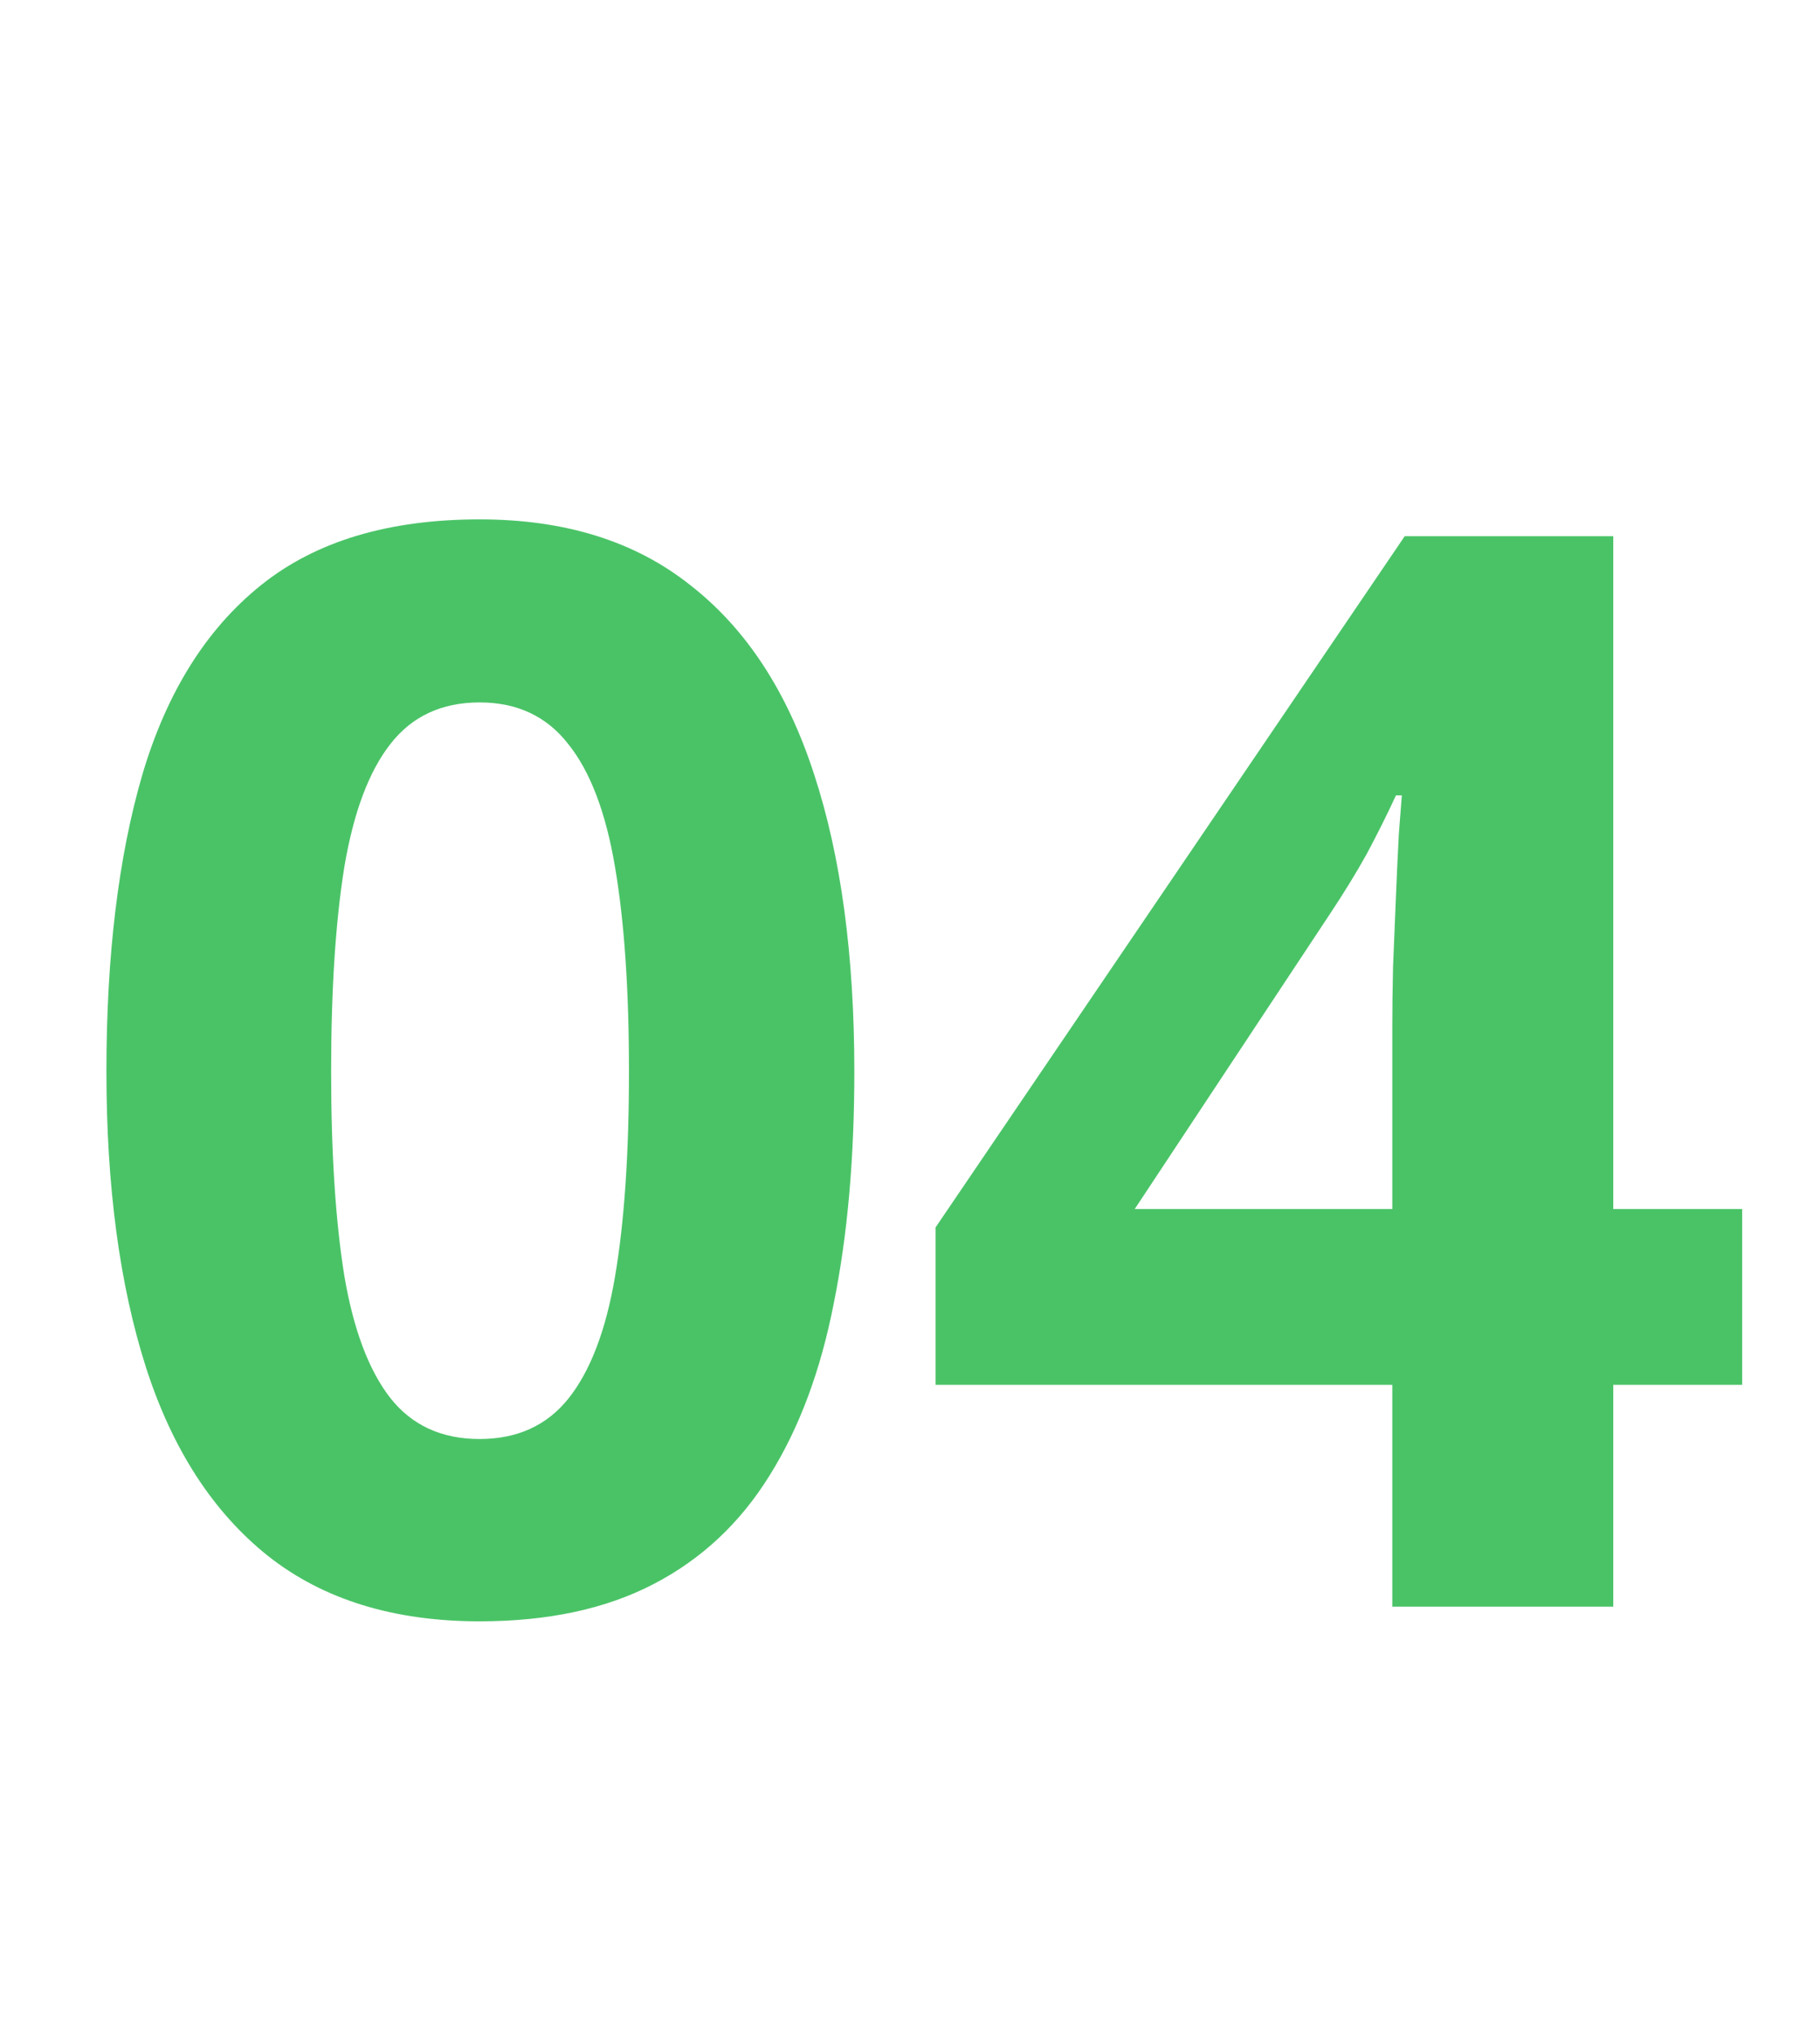 <svg width="17" height="19" viewBox="0 0 17 19" fill="none" xmlns="http://www.w3.org/2000/svg">
<path d="M7.98 10.003C7.98 10.81 7.917 11.53 7.789 12.163C7.666 12.796 7.465 13.334 7.188 13.776C6.914 14.218 6.554 14.556 6.107 14.788C5.661 15.021 5.118 15.137 4.48 15.137C3.678 15.137 3.02 14.934 2.505 14.528C1.99 14.118 1.609 13.53 1.363 12.765C1.117 11.995 0.994 11.074 0.994 10.003C0.994 8.923 1.106 8 1.329 7.234C1.557 6.464 1.926 5.874 2.437 5.464C2.947 5.054 3.628 4.849 4.48 4.849C5.278 4.849 5.934 5.054 6.449 5.464C6.969 5.869 7.354 6.457 7.604 7.228C7.855 7.993 7.98 8.918 7.98 10.003ZM3.093 10.003C3.093 10.764 3.134 11.4 3.216 11.91C3.302 12.416 3.446 12.796 3.646 13.052C3.847 13.307 4.125 13.435 4.48 13.435C4.831 13.435 5.107 13.309 5.308 13.059C5.513 12.803 5.659 12.423 5.745 11.917C5.832 11.407 5.875 10.769 5.875 10.003C5.875 9.242 5.832 8.606 5.745 8.096C5.659 7.585 5.513 7.202 5.308 6.947C5.107 6.688 4.831 6.558 4.48 6.558C4.125 6.558 3.847 6.688 3.646 6.947C3.446 7.202 3.302 7.585 3.216 8.096C3.134 8.606 3.093 9.242 3.093 10.003ZM16.273 12.929H15.069V15H13.005V12.929H8.739V11.459L13.121 5.006H15.069V11.288H16.273V12.929ZM13.005 11.288V9.593C13.005 9.433 13.007 9.244 13.012 9.025C13.021 8.807 13.03 8.588 13.039 8.369C13.048 8.15 13.057 7.957 13.066 7.788C13.08 7.615 13.089 7.494 13.094 7.426H13.039C12.953 7.613 12.861 7.795 12.766 7.973C12.67 8.146 12.558 8.328 12.431 8.52L10.599 11.288H13.005Z" fill="#4AC367"/>
</svg>
